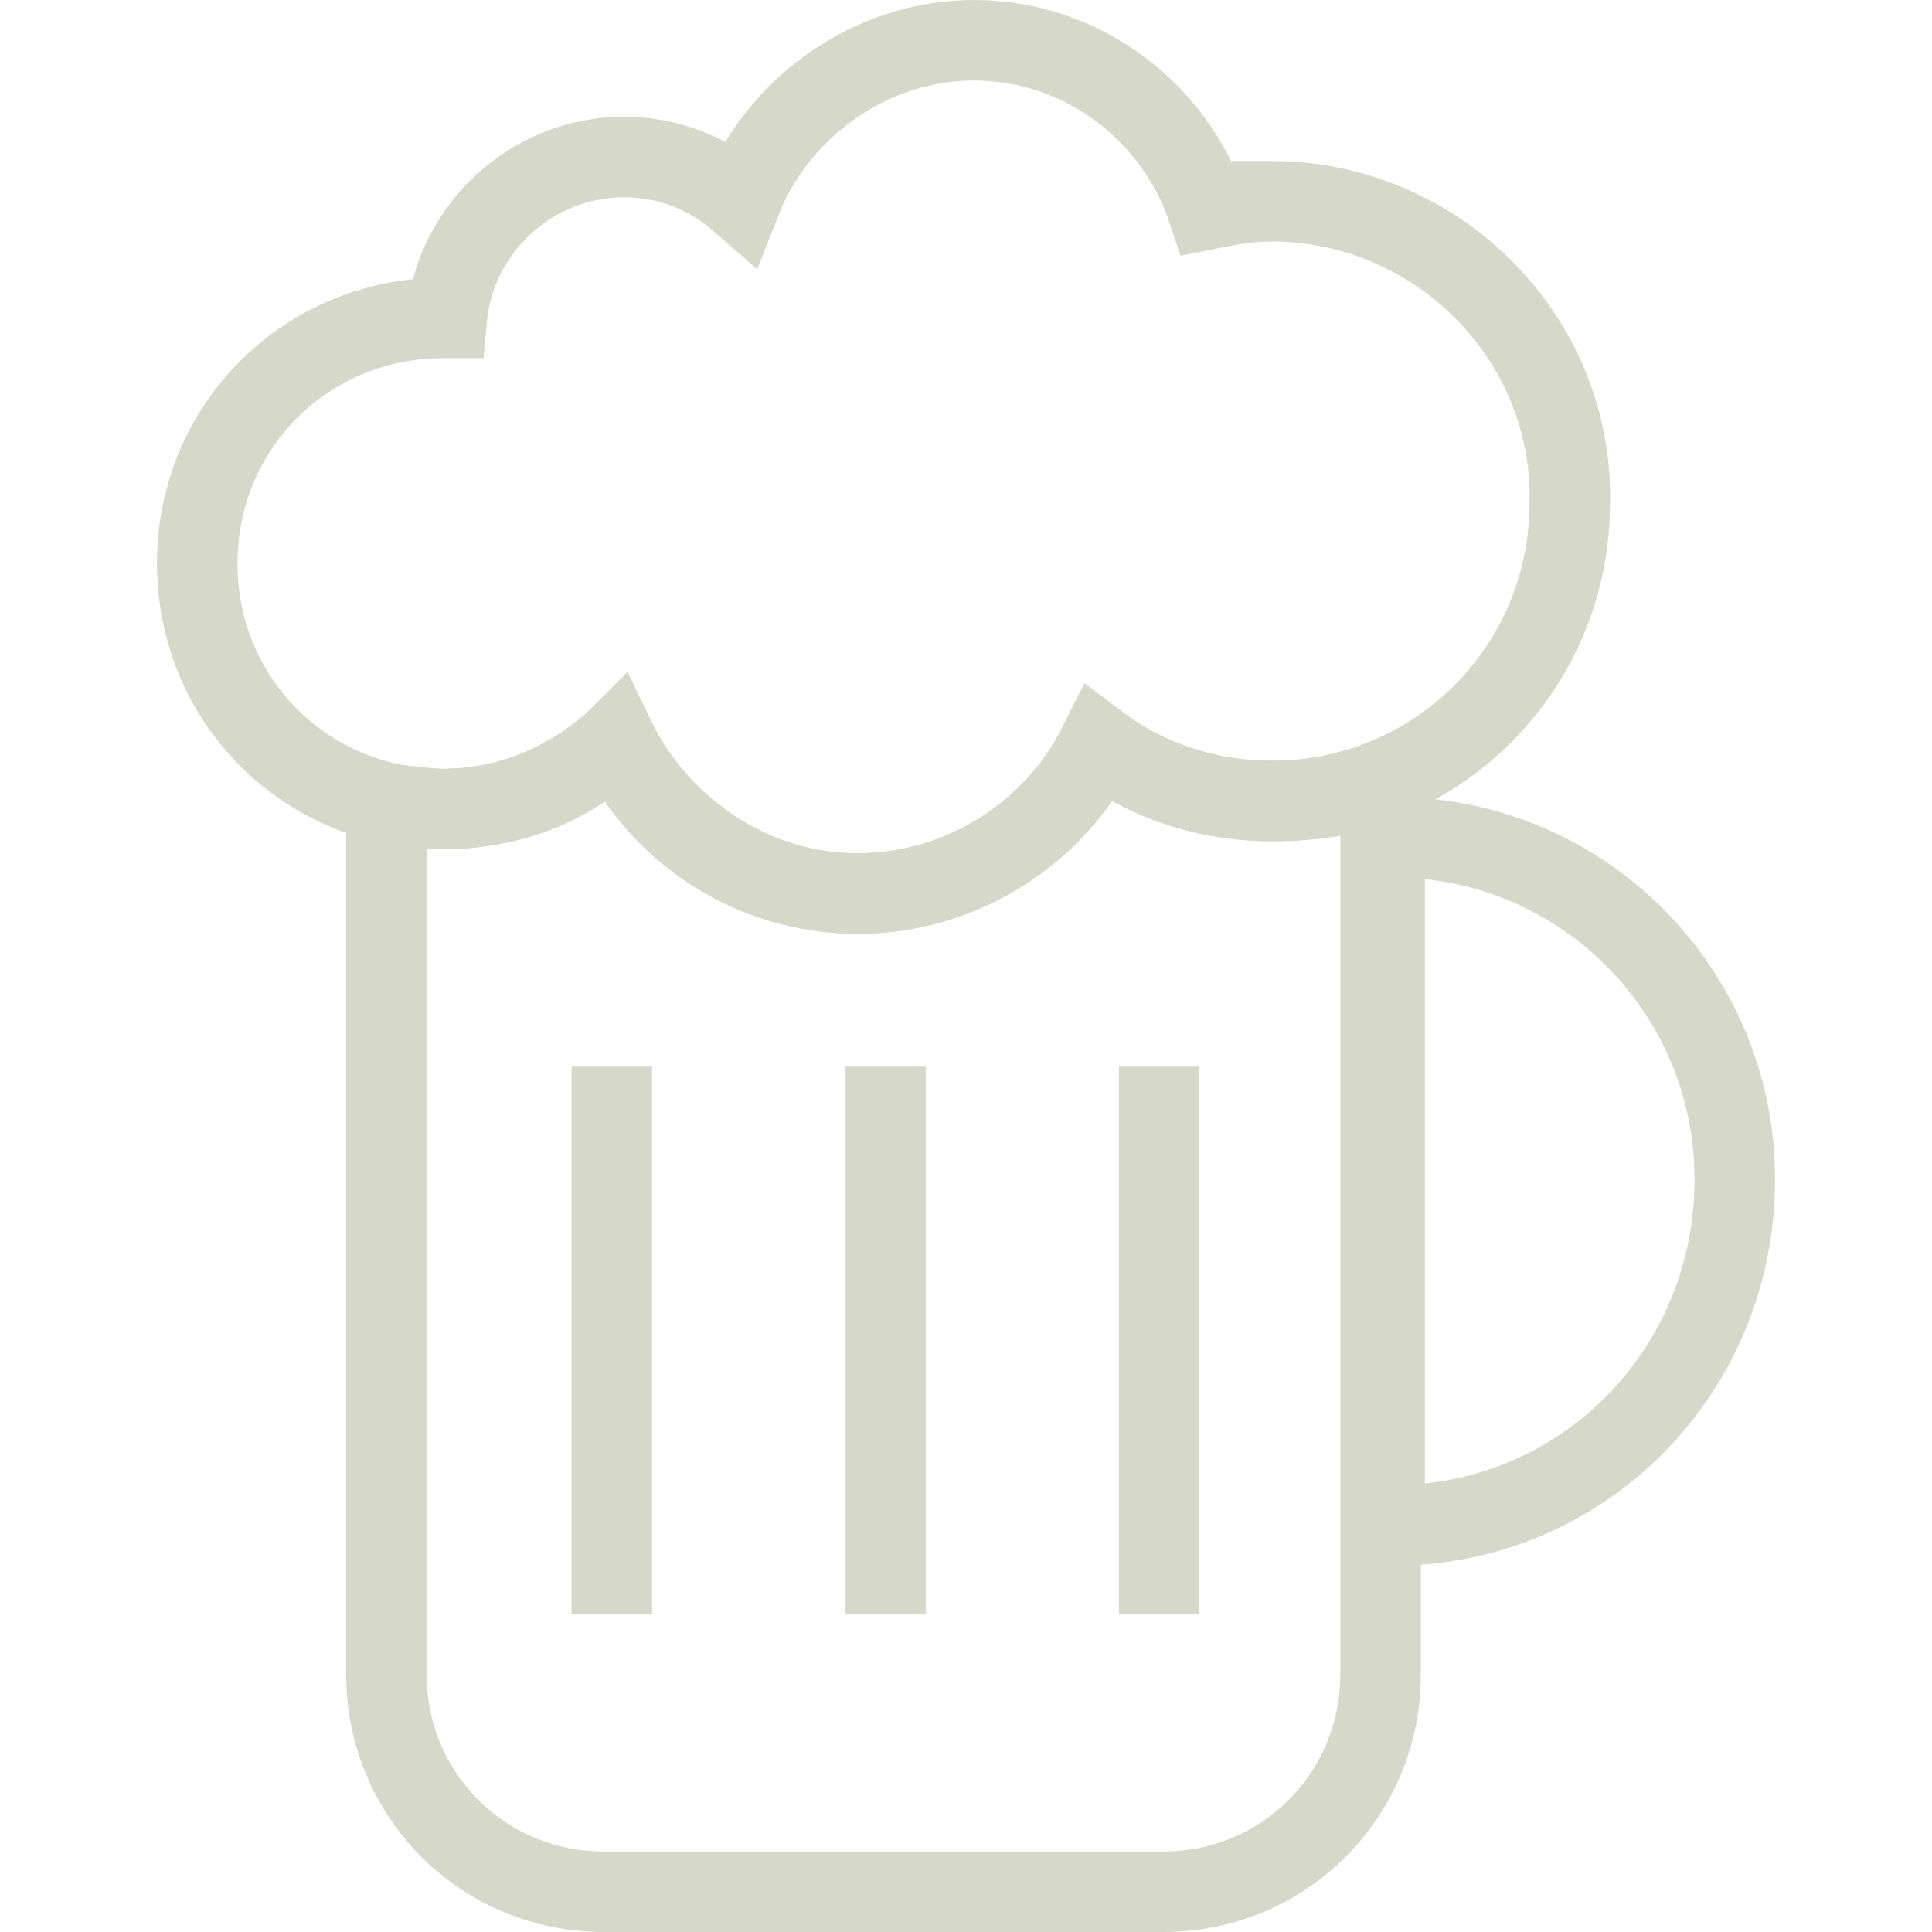 <svg xmlns="http://www.w3.org/2000/svg" fill="rgba(214,216,202,1)" viewBox="0 0 48 48"><g fill="none" stroke="rgba(214,216,202,1)" stroke-width="2" stroke-miterlimit="10"><path d="M31.6 5c-.6 0-1.1.1-1.6.2-.8-2.4-3.1-4.2-5.8-4.2-2.6 0-4.9 1.7-5.8 4-.8-.7-1.8-1.1-2.9-1.1-2.3 0-4.2 1.8-4.4 4H11c-3.4 0-6.1 2.7-6.1 6.1 0 3.4 2.7 6.1 6.1 6.1 1.7 0 3.2-.7 4.3-1.7 1.1 2.2 3.4 3.8 6 3.8s4.9-1.5 6-3.7c1.2.9 2.7 1.4 4.3 1.4 4.1 0 7.4-3.3 7.4-7.4.1-4.1-3.3-7.5-7.4-7.5z"/><path d="M31.6 19.9c-1.6 0-3.1-.5-4.3-1.4-1.1 2.2-3.4 3.7-6 3.7s-4.9-1.5-6-3.8c-1.1 1.1-2.6 1.7-4.3 1.7-.4 0-.9-.1-1.3-.1 0 .3-.1.5-.1.8v20.8c0 3 2.4 5.4 5.4 5.4h13.9c3 0 5.4-2.4 5.4-5.4V20.8c0-.5-.1-.9-.2-1.3-.7.3-1.6.4-2.5.4zM34.6 37.9h-.2V20.8h.2c4.7 0 8.5 3.8 8.5 8.5 0 4.8-3.8 8.6-8.5 8.6zM15.2 26.5v13.6M22 26.5v13.6M28.8 26.5v13.6"/></g></svg>